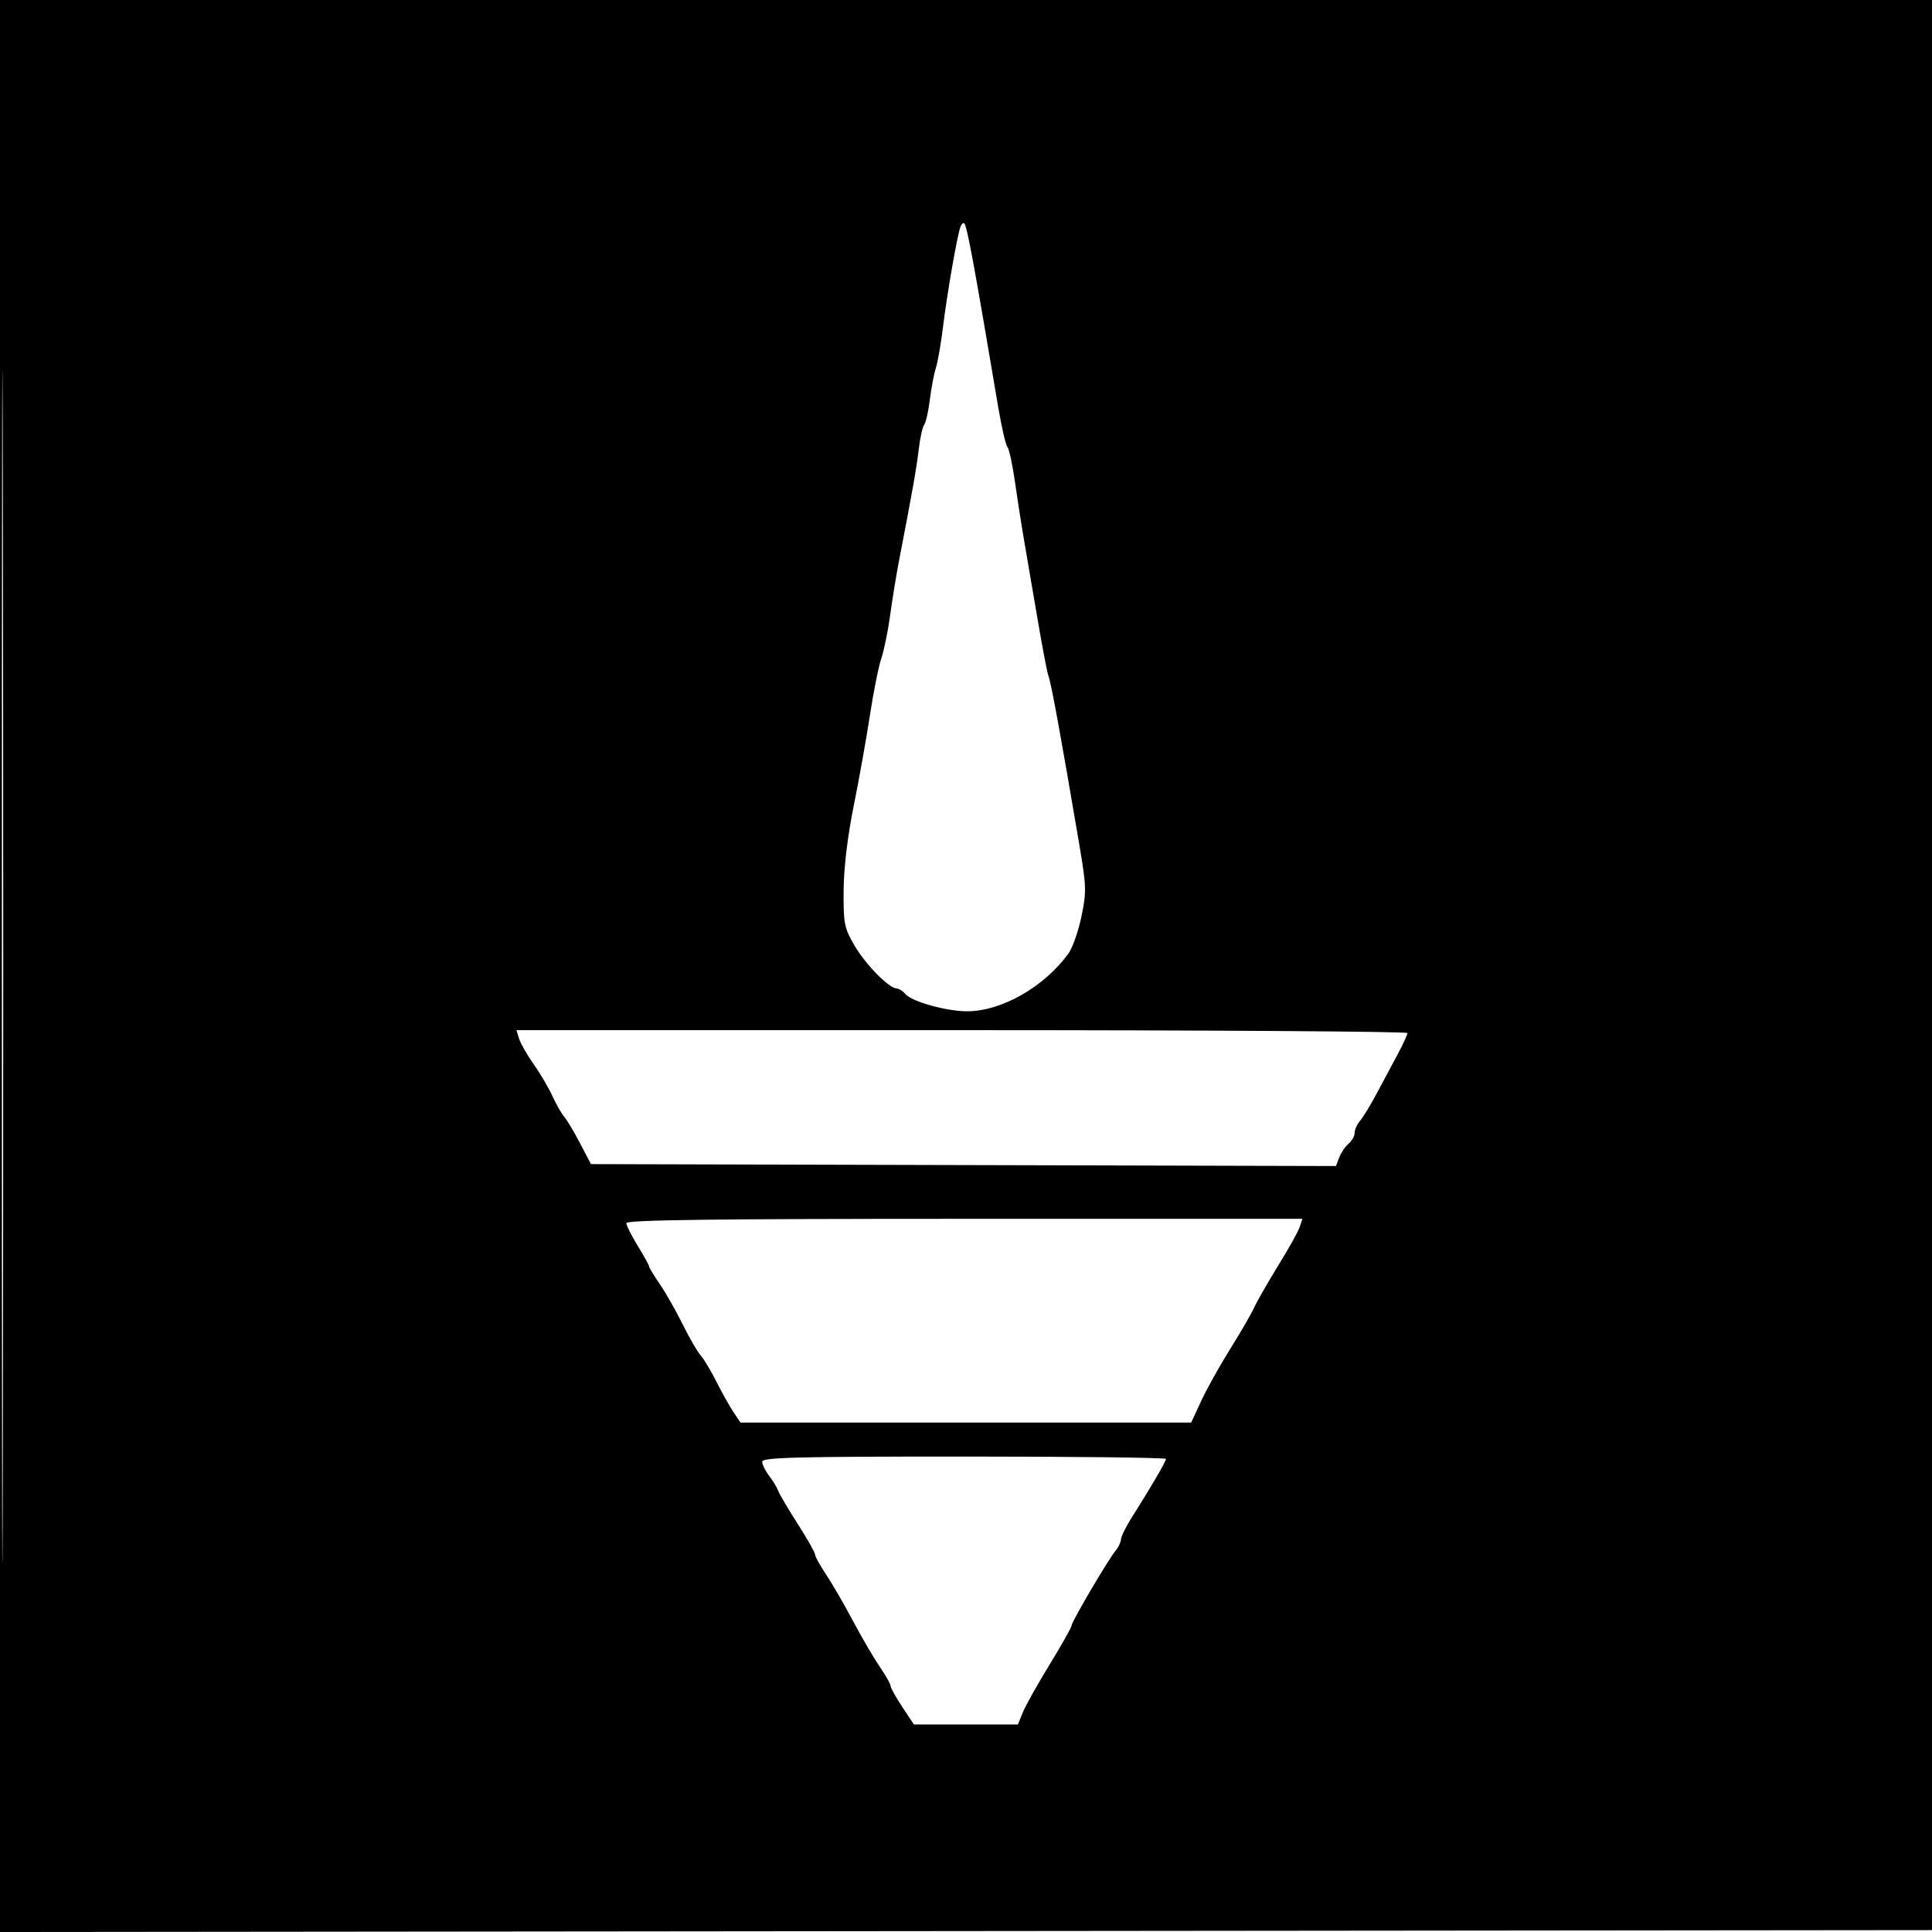 <svg xmlns="http://www.w3.org/2000/svg" width="512" height="512" viewBox="0 0 512 512" version="1.1">
	<path d="M 0 256.002 L 0 512.004 256.250 511.752 L 512.500 511.500 512.752 255.750 L 513.004 0 256.502 0 L 0 0 0 256.002 M 0.492 256.500 C 0.492 397.300, 0.608 454.751, 0.750 384.170 C 0.892 313.588, 0.892 198.388, 0.750 128.170 C 0.608 57.951, 0.492 115.700, 0.492 256.500 M 254.530 60.107 C 253.673 62.413, 250.962 77.962, 249.928 86.500 C 249.396 90.900, 248.536 95.850, 248.017 97.500 C 247.499 99.150, 246.773 102.975, 246.405 106 C 246.036 109.025, 245.373 111.961, 244.931 112.525 C 244.490 113.089, 243.836 116.014, 243.478 119.025 C 242.864 124.196, 241.741 130.557, 238.363 148 C 237.564 152.125, 236.457 158.875, 235.903 163 C 235.349 167.125, 234.292 172.300, 233.555 174.500 C 232.818 176.700, 231.464 183.450, 230.545 189.500 C 229.626 195.550, 227.696 206.350, 226.256 213.500 C 224.598 221.732, 223.612 229.984, 223.569 236 C 223.506 244.737, 223.733 245.901, 226.405 250.500 C 229.340 255.550, 235.550 261.893, 237.628 261.962 C 238.248 261.983, 239.298 262.654, 239.961 263.453 C 241.605 265.433, 250.817 268, 256.282 268 C 265.372 268, 276.601 261.626, 283.097 252.778 C 284.197 251.282, 285.763 246.858, 286.578 242.948 C 287.947 236.383, 287.909 234.948, 286.081 224.170 C 281.055 194.528, 278.600 181.116, 277.813 179 C 277.506 178.175, 276.299 171.875, 275.129 165 C 273.960 158.125, 272.378 148.900, 271.615 144.500 C 270.851 140.100, 269.686 132.675, 269.025 128 C 268.364 123.325, 267.448 119.046, 266.989 118.491 C 266.530 117.936, 265.434 113.211, 264.553 107.991 C 258.127 69.923, 256.287 59.953, 255.551 59.218 C 255.274 58.940, 254.814 59.341, 254.530 60.107 M 137.554 275.250 C 137.932 276.488, 139.668 279.525, 141.411 282 C 143.155 284.475, 145.407 288.300, 146.418 290.500 C 147.428 292.700, 148.841 295.175, 149.557 296.001 C 150.273 296.826, 152.152 299.976, 153.732 303.001 L 156.604 308.500 255.325 308.755 L 354.046 309.010 354.919 306.714 C 355.399 305.451, 356.514 303.819, 357.396 303.086 C 358.278 302.354, 359 301.058, 359 300.206 C 359 299.354, 359.625 297.947, 360.388 297.079 C 361.152 296.210, 363.064 293.095, 364.638 290.155 C 366.212 287.216, 368.738 282.500, 370.250 279.675 C 371.762 276.851, 373 274.193, 373 273.770 C 373 273.346, 319.870 273, 254.933 273 L 136.865 273 137.554 275.250 M 166 324.139 C 166 324.766, 167.350 327.473, 169 330.154 C 170.650 332.836, 172 335.280, 172 335.585 C 172 335.890, 173.287 338.021, 174.861 340.320 C 176.434 342.619, 179.167 347.425, 180.933 351 C 182.700 354.575, 184.835 358.263, 185.678 359.195 C 186.521 360.128, 188.413 363.278, 189.881 366.195 C 191.350 369.113, 193.379 372.738, 194.391 374.250 L 196.230 377 255.951 377 L 315.673 377 318.336 371.250 C 319.801 368.087, 323.254 361.900, 326.009 357.500 C 328.764 353.100, 331.629 348.150, 332.376 346.500 C 333.122 344.850, 336.002 339.821, 338.775 335.325 C 341.548 330.829, 344.114 326.217, 344.476 325.075 L 345.135 323 255.567 323 C 189.217 323, 166 323.295, 166 324.139 M 202 387.365 C 202 388.116, 202.823 389.803, 203.830 391.115 C 204.836 392.427, 205.922 394.221, 206.242 395.103 C 206.562 395.984, 208.889 399.926, 211.412 403.863 C 213.935 407.799, 216 411.443, 216 411.960 C 216 412.477, 217.298 414.835, 218.884 417.200 C 220.471 419.565, 223.678 425.100, 226.012 429.500 C 228.346 433.900, 231.548 439.381, 233.128 441.680 C 234.708 443.979, 236 446.265, 236 446.759 C 236 447.253, 237.392 449.759, 239.094 452.329 L 242.188 457 255.973 457 L 269.757 457 271.082 453.750 C 271.810 451.962, 275.015 446.246, 278.203 441.047 C 281.391 435.848, 284 431.214, 284 430.749 C 284 429.750, 293.731 413.212, 295.666 410.921 C 296.400 410.053, 297.035 408.703, 297.079 407.921 C 297.122 407.140, 298.446 404.475, 300.022 402 C 304.750 394.573, 309 387.297, 309 386.628 C 309 386.283, 284.925 386, 255.500 386 C 210.960 386, 202 386.229, 202 387.365" stroke="none" fill="black" fill-rule="evenodd"/>
</svg>